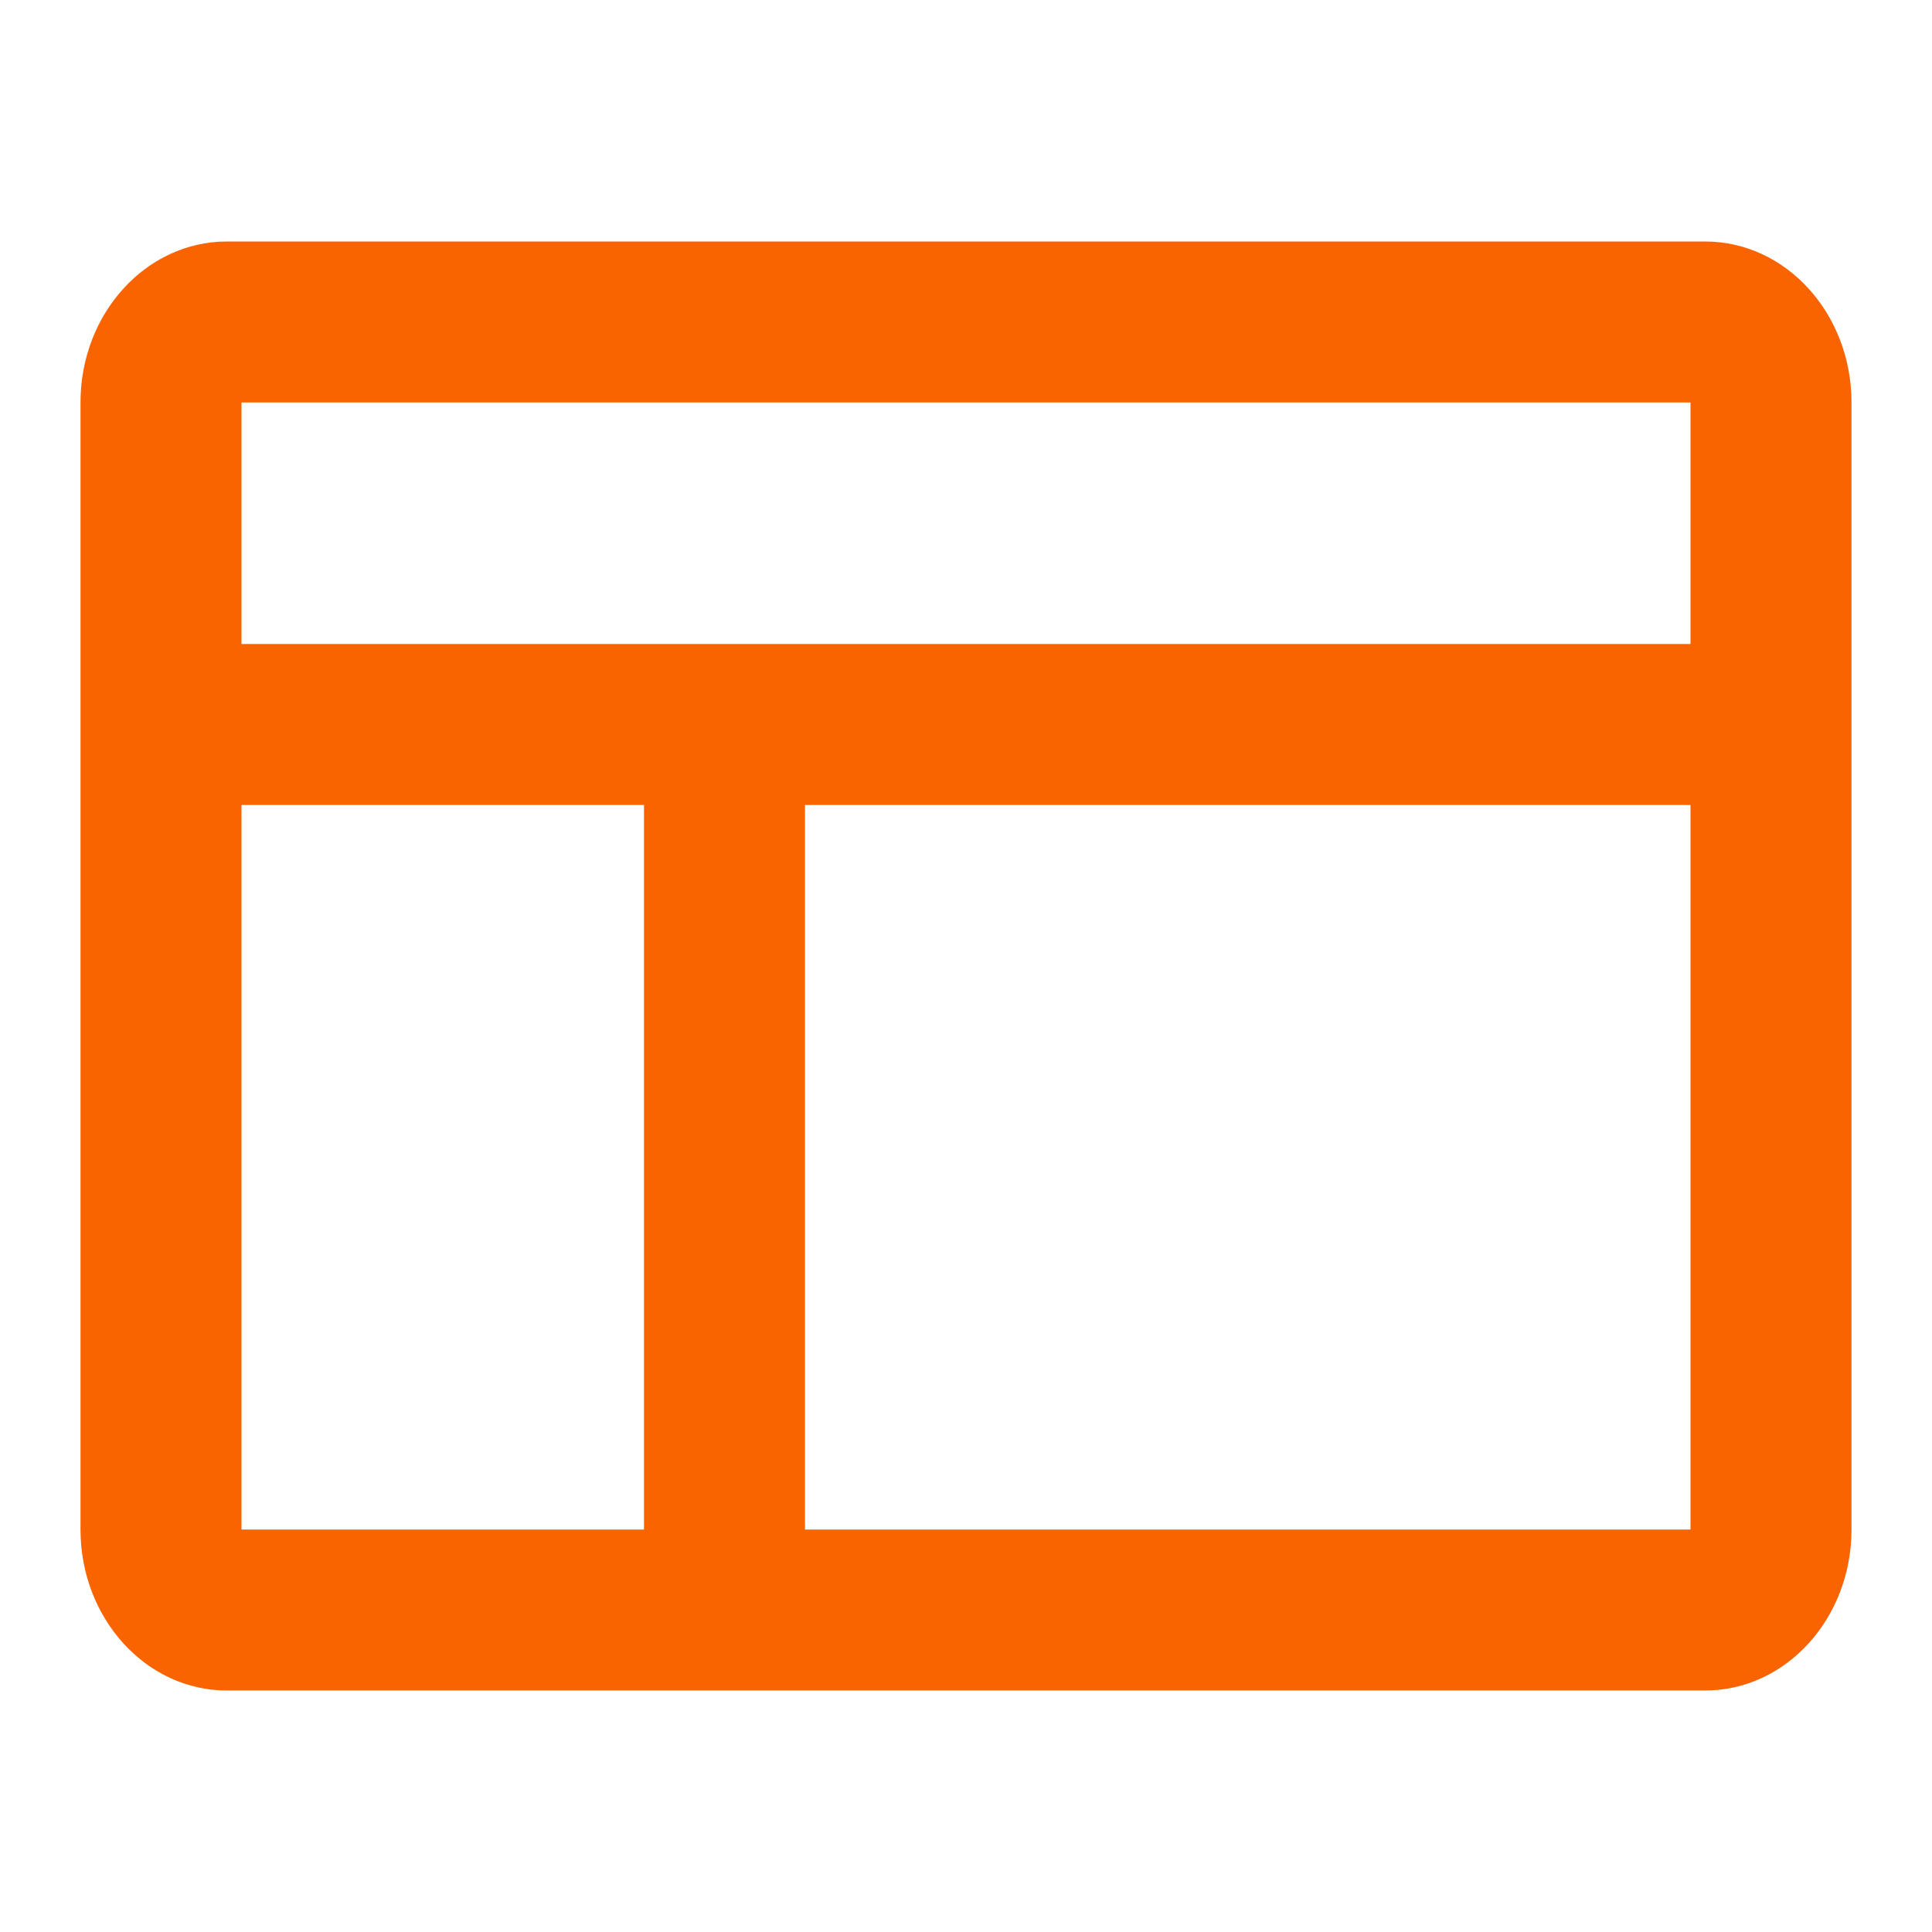 <svg xmlns="http://www.w3.org/2000/svg" width="800" height="800" fill="#fa6400" viewBox="0 0 24 24"><path fill-rule="evenodd" d="M10 19h11v-9H10v9Zm-2 0v-9H3v9h5ZM21 8V5H3v3h18ZM2.818 3h18.364C22.186 3 23 3.895 23 5v14c0 1.105-.814 2-1.818 2H2.818C1.814 21 1 20.105 1 19V5c0-1.105.814-2 1.818-2Z"/></svg>